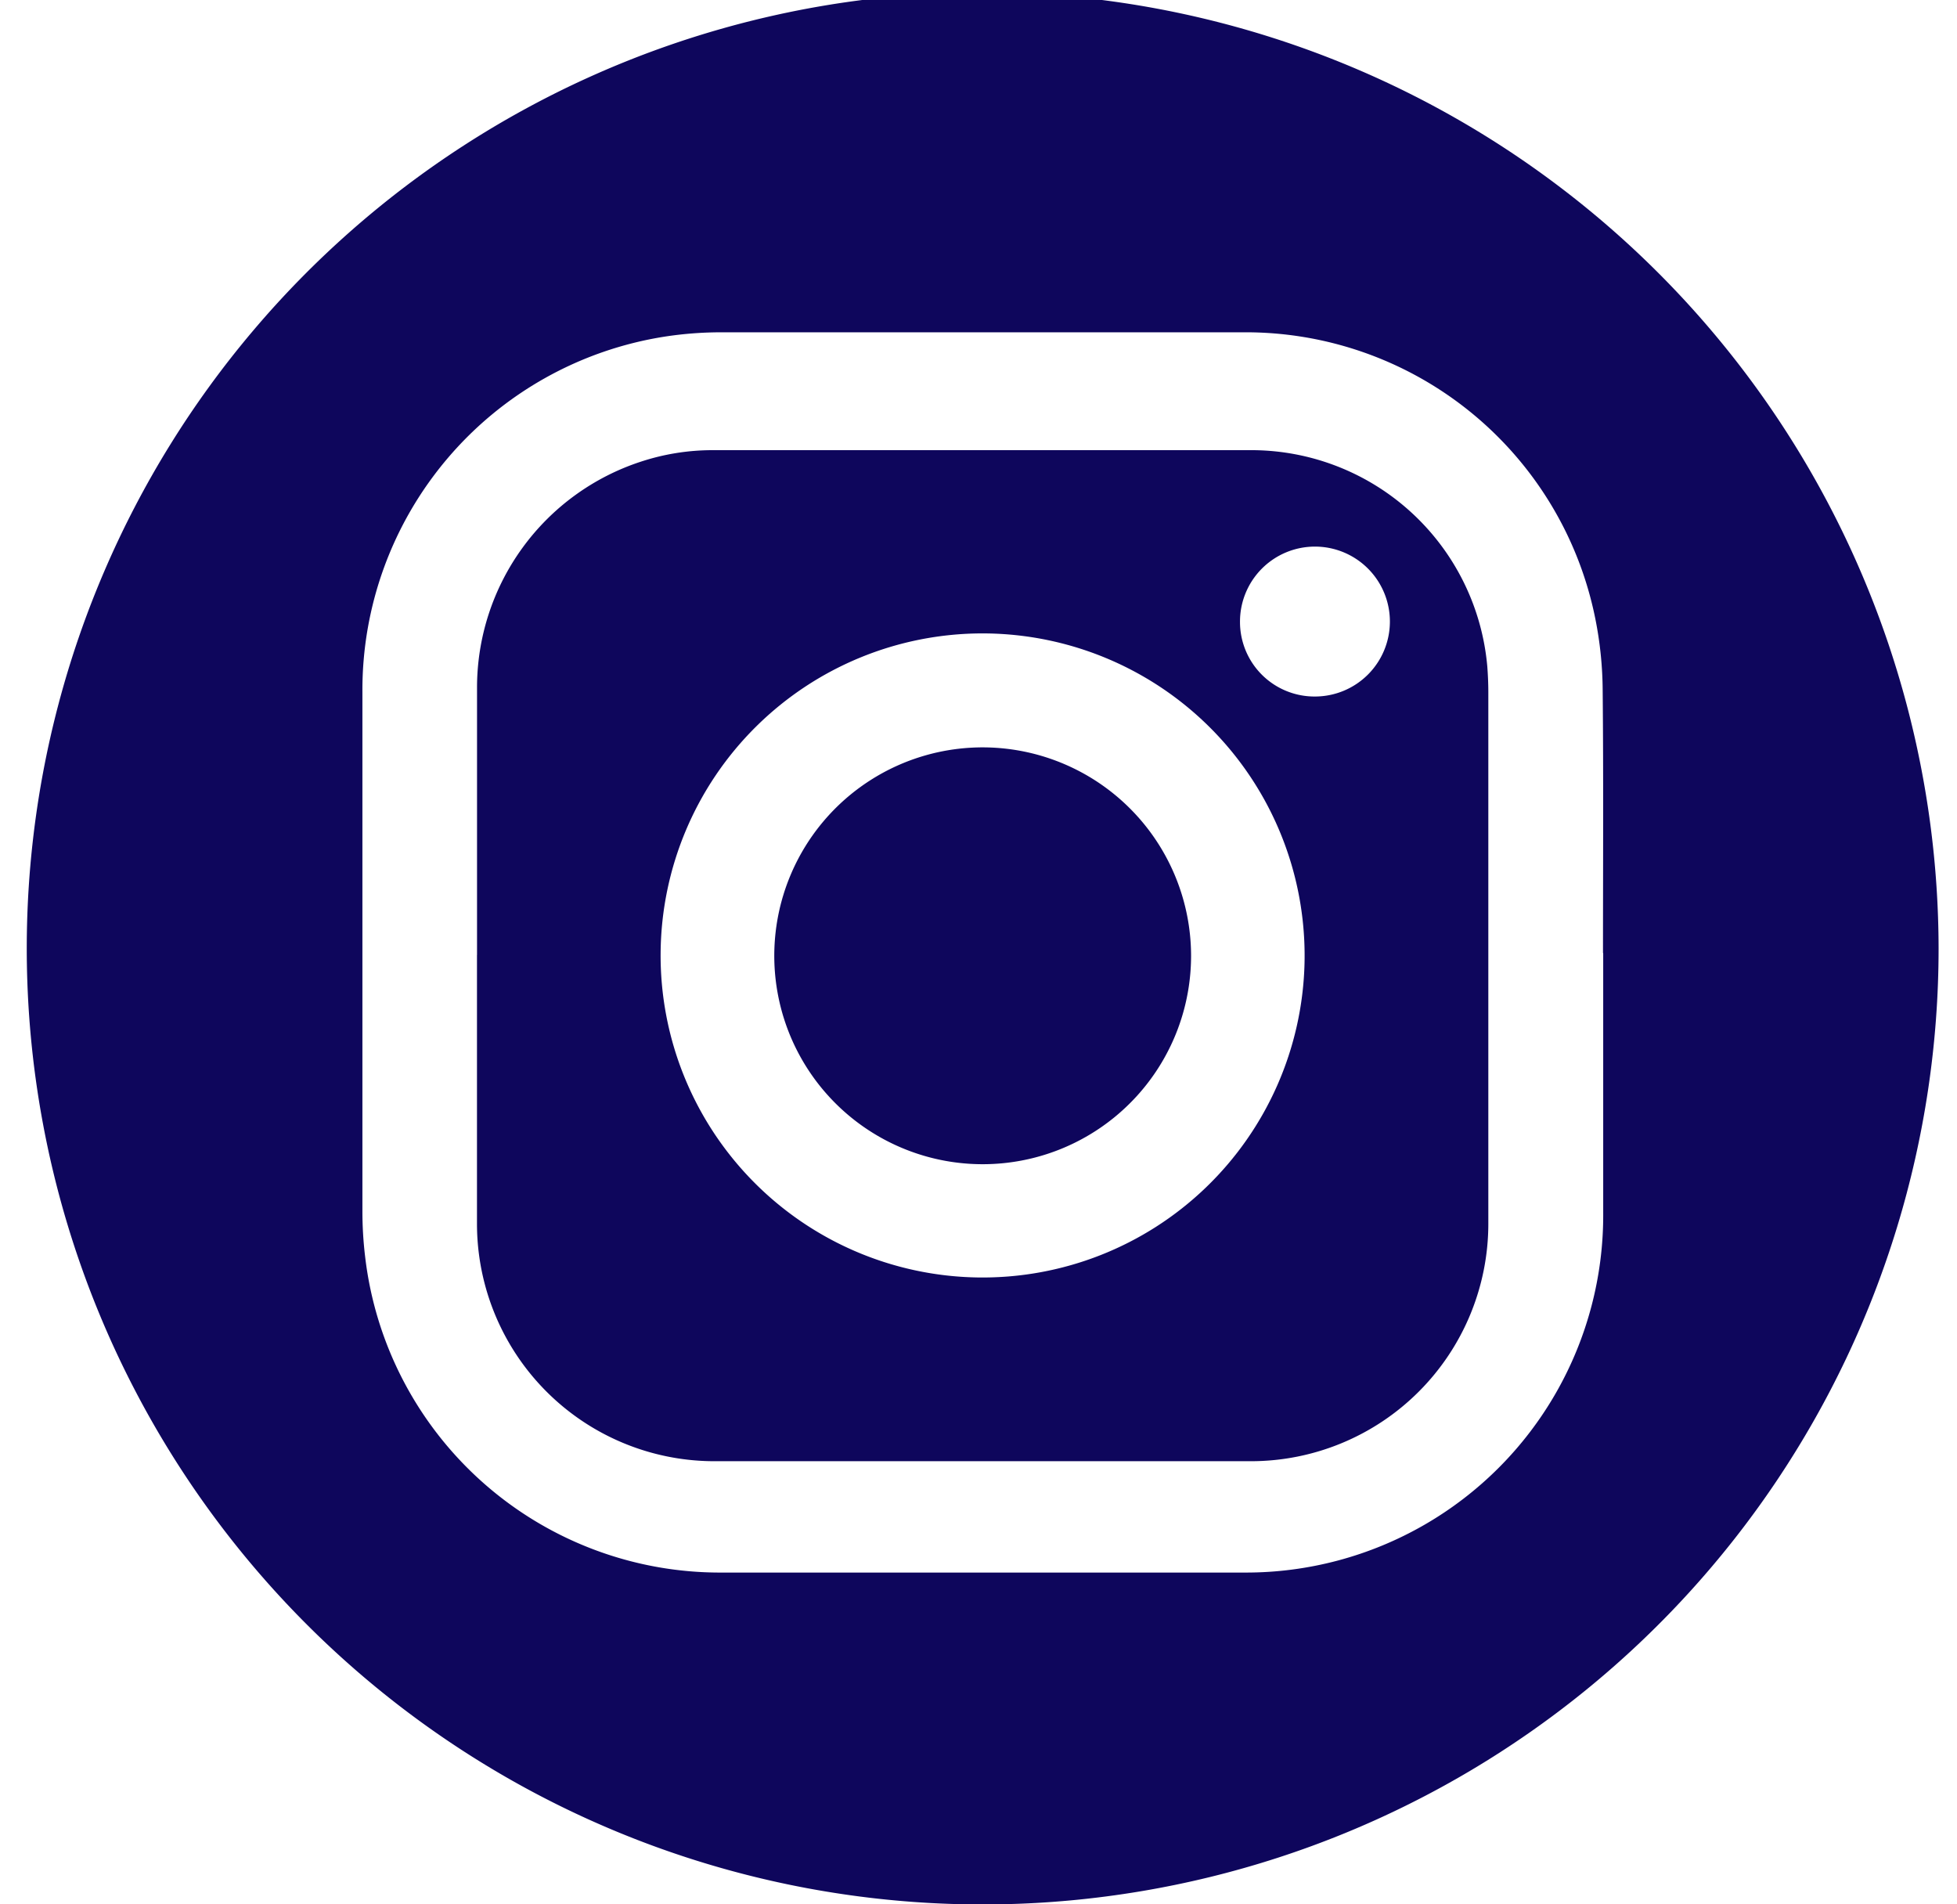 <svg id="Component_20_1" data-name="Component 20 – 1" xmlns="http://www.w3.org/2000/svg" xmlns:xlink="http://www.w3.org/1999/xlink" width="37" height="36" viewBox="0 0 37 36">
  <defs>
    <clipPath id="clip-path">
      <rect id="Rectangle_1929" data-name="Rectangle 1929" width="37" height="36" transform="translate(-0.08 -0.201)" fill="#0e065c"/>
    </clipPath>
  </defs>
  <g id="Group_9912" data-name="Group 9912" transform="translate(0.08 0.201)" clip-path="url(#clip-path)">
    <path id="Path_22594" data-name="Path 22594" d="M36.146,18.079A18.073,18.073,0,1,1,18.393.007,18.1,18.1,0,0,1,36.146,18.079m-6.345.086c0-1.652.01-3.3-.006-4.956a7.094,7.094,0,0,0-.14-1.369,6.741,6.741,0,0,0-6.671-5.41q-4.909,0-9.817,0a7.017,7.017,0,0,0-1.108.082,6.762,6.762,0,0,0-5.713,6.721q0,4.916,0,9.833a7.153,7.153,0,0,0,.052.844,6.755,6.755,0,0,0,6.733,5.966q4.948,0,9.9,0a6.754,6.754,0,0,0,6.774-6.8q0-2.454,0-4.909" transform="translate(0.426 -0.349)" fill="#0e065c"/>
    <path id="Path_22595" data-name="Path 22595" d="M271.227,285.28q0-2.525,0-5.05a4.494,4.494,0,0,1,3.111-4.281,4.334,4.334,0,0,1,1.341-.213q5.112,0,10.225,0a4.481,4.481,0,0,1,4.424,4.095c.012.161.019.323.019.485q0,5.026,0,10.052a4.49,4.49,0,0,1-4.483,4.481H275.717a4.49,4.49,0,0,1-4.491-4.49q0-2.54,0-5.081m9.565-6.078a6.088,6.088,0,1,0,6.081,6.235,6.092,6.092,0,0,0-6.081-6.235m6.279,1.193a1.417,1.417,0,1,0-1.418-1.411,1.409,1.409,0,0,0,1.418,1.411" transform="translate(-262.288 -267.427)" fill="#0e065c"/>
    <path id="Path_22596" data-name="Path 22596" d="M458.166,458.722a3.94,3.94,0,1,1-3.873-3.945,3.944,3.944,0,0,1,3.873,3.945" transform="translate(-435.727 -440.849)" fill="#0e065c"/>
  </g>
</svg>
